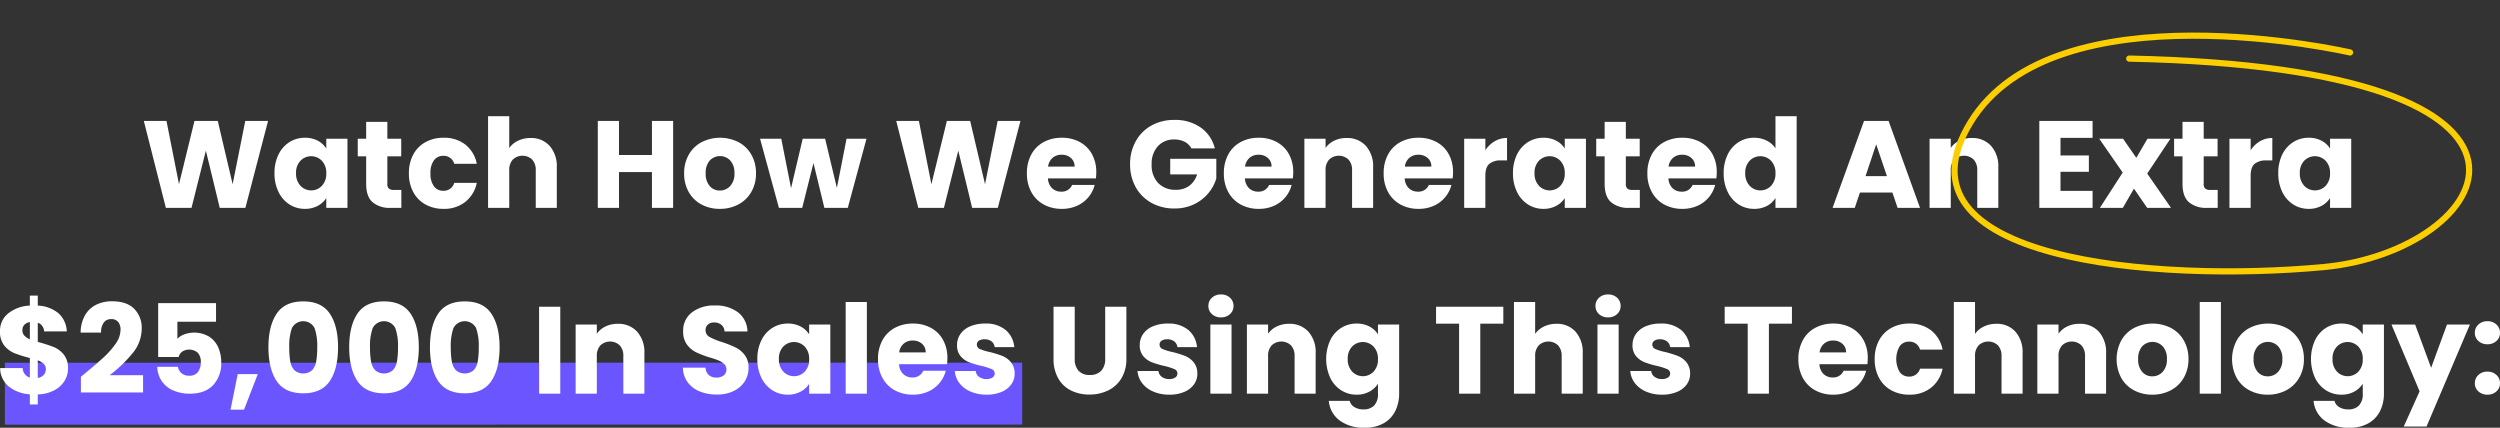 <?xml version="1.0" encoding="utf-8"?>
<svg xmlns="http://www.w3.org/2000/svg" width="807.28" height="138.123" viewBox="0 0 807.28 138.123">
  <rect x="0" y="0" width="807.28" height="138.123" fill="#333333" stroke="none"/>
  <g id="Group_33054" data-name="Group 33054" transform="translate(-858.42 17402.93)">
    <line id="Line_888" data-name="Line 888" y1="0.01" x2="328.5" transform="translate(860 -17275.816)" fill="none" stroke="#6a55fe" stroke-width="20"/>
    <path id="Path_13409" data-name="Path 13409" d="M119.98,13.92,112.66,42h-8.28L99.9,23.52,95.26,42H86.98L79.86,13.92h7.32l4.04,20.44,5-20.44h7.52l4.8,20.44,4.08-20.44Zm2.08,16.88a13.34,13.34,0,0,1,1.3-6.04,9.7,9.7,0,0,1,3.54-4,9.242,9.242,0,0,1,5-1.4,8.589,8.589,0,0,1,4.14.96,7.072,7.072,0,0,1,2.74,2.52V19.68h6.84V42h-6.84V38.84A7.386,7.386,0,0,1,136,41.36a8.589,8.589,0,0,1-4.14.96,9.076,9.076,0,0,1-4.96-1.42,9.813,9.813,0,0,1-3.54-4.04A13.467,13.467,0,0,1,122.06,30.8Zm16.72.04a5.592,5.592,0,0,0-1.42-4.04,4.807,4.807,0,0,0-6.92-.02,5.521,5.521,0,0,0-1.42,4.02,5.664,5.664,0,0,0,1.42,4.06,4.762,4.762,0,0,0,6.92.02A5.592,5.592,0,0,0,138.78,30.84Zm24.24,5.36V42h-3.48a8.518,8.518,0,0,1-5.8-1.82q-2.08-1.82-2.08-5.94V25.36h-2.72V19.68h2.72V14.24h6.84v5.44h4.48v5.68H158.5v8.96a1.874,1.874,0,0,0,.48,1.44,2.343,2.343,0,0,0,1.6.44Zm2.44-5.36a12.49,12.49,0,0,1,1.42-6.08,9.863,9.863,0,0,1,3.96-4,11.857,11.857,0,0,1,5.82-1.4,11.066,11.066,0,0,1,7.02,2.2,10.38,10.38,0,0,1,3.7,6.2H180.1a3.5,3.5,0,0,0-3.56-2.56,3.588,3.588,0,0,0-3,1.46,6.754,6.754,0,0,0-1.12,4.18,6.754,6.754,0,0,0,1.12,4.18,3.588,3.588,0,0,0,3,1.46,3.5,3.5,0,0,0,3.56-2.56h7.28a10.478,10.478,0,0,1-3.72,6.16,10.953,10.953,0,0,1-7,2.24,11.857,11.857,0,0,1-5.82-1.4,9.863,9.863,0,0,1-3.96-4A12.49,12.49,0,0,1,165.46,30.84Zm39.28-11.4a7.941,7.941,0,0,1,6.16,2.54,9.961,9.961,0,0,1,2.32,6.98V42h-6.8V29.88a4.9,4.9,0,0,0-1.16-3.48,4.545,4.545,0,0,0-6.24,0,4.9,4.9,0,0,0-1.16,3.48V42h-6.84V12.4h6.84V22.68a7.311,7.311,0,0,1,2.84-2.36A9.077,9.077,0,0,1,204.74,19.44Zm46.04-5.52V42h-6.84V30.44H233.3V42h-6.84V13.92h6.84v11h10.64v-11Zm15.08,28.4a12.32,12.32,0,0,1-5.9-1.4,10.251,10.251,0,0,1-4.12-4,11.952,11.952,0,0,1-1.5-6.08,11.856,11.856,0,0,1,1.52-6.06,10.314,10.314,0,0,1,4.16-4.02,13.217,13.217,0,0,1,11.84,0,10.314,10.314,0,0,1,4.16,4.02,11.856,11.856,0,0,1,1.52,6.06A11.735,11.735,0,0,1,276,36.9a10.414,10.414,0,0,1-4.2,4.02A12.556,12.556,0,0,1,265.86,42.32Zm0-5.92a4.456,4.456,0,0,0,3.34-1.44,5.721,5.721,0,0,0,1.38-4.12,5.827,5.827,0,0,0-1.34-4.12,4.546,4.546,0,0,0-6.62-.02,5.87,5.87,0,0,0-1.32,4.14,5.942,5.942,0,0,0,1.3,4.12A4.207,4.207,0,0,0,265.86,36.4Zm47.36-16.72L307.18,42h-7.56L296.1,27.52,292.46,42h-7.52l-6.08-22.32h6.84l3.16,15.96,3.76-15.96h7.24l3.8,15.88,3.12-15.88Zm49.72-5.76L355.62,42h-8.28l-4.48-18.48L338.22,42h-8.28l-7.12-28.08h7.32l4.04,20.44,5-20.44h7.52l4.8,20.44,4.08-20.44Zm24.48,16.56a17.464,17.464,0,0,1-.12,2H371.82a4.651,4.651,0,0,0,1.34,3.18,4.094,4.094,0,0,0,2.9,1.1,3.6,3.6,0,0,0,3.56-2.16h7.28a9.99,9.99,0,0,1-2.02,3.96,10.114,10.114,0,0,1-3.66,2.76,11.756,11.756,0,0,1-4.92,1,11.972,11.972,0,0,1-5.84-1.4,9.958,9.958,0,0,1-4-4,12.349,12.349,0,0,1-1.44-6.08,12.489,12.489,0,0,1,1.42-6.08,9.829,9.829,0,0,1,3.98-4,12.056,12.056,0,0,1,5.88-1.4,11.935,11.935,0,0,1,5.76,1.36A9.765,9.765,0,0,1,386,24.6,11.777,11.777,0,0,1,387.42,30.48Zm-7-1.8a3.517,3.517,0,0,0-1.2-2.8,4.417,4.417,0,0,0-3-1.04,4.332,4.332,0,0,0-2.9,1,4.441,4.441,0,0,0-1.46,2.84Zm37.72-5.88a5.116,5.116,0,0,0-2.18-2.14,7.133,7.133,0,0,0-3.34-.74,6.872,6.872,0,0,0-5.32,2.18,8.273,8.273,0,0,0-2,5.82,8.374,8.374,0,0,0,2.1,6.06,7.649,7.649,0,0,0,5.78,2.18,6.991,6.991,0,0,0,4.26-1.28,7.254,7.254,0,0,0,2.54-3.68H411.3V26.16h14.88v6.36a13.417,13.417,0,0,1-2.58,4.76,13.612,13.612,0,0,1-4.62,3.56,14.28,14.28,0,0,1-6.32,1.36,14.961,14.961,0,0,1-7.42-1.82,12.963,12.963,0,0,1-5.08-5.06,14.848,14.848,0,0,1-1.82-7.4,14.96,14.96,0,0,1,1.82-7.42,12.963,12.963,0,0,1,5.06-5.08,14.848,14.848,0,0,1,7.4-1.82,14.376,14.376,0,0,1,8.5,2.44,11.515,11.515,0,0,1,4.58,6.76Zm32.88,7.68a17.464,17.464,0,0,1-.12,2H435.42a4.651,4.651,0,0,0,1.34,3.18,4.094,4.094,0,0,0,2.9,1.1,3.6,3.6,0,0,0,3.56-2.16h7.28a9.99,9.99,0,0,1-2.02,3.96,10.114,10.114,0,0,1-3.66,2.76,11.756,11.756,0,0,1-4.92,1,11.972,11.972,0,0,1-5.84-1.4,9.958,9.958,0,0,1-4-4,12.349,12.349,0,0,1-1.44-6.08,12.489,12.489,0,0,1,1.42-6.08,9.829,9.829,0,0,1,3.98-4,12.056,12.056,0,0,1,5.88-1.4,11.935,11.935,0,0,1,5.76,1.36,9.765,9.765,0,0,1,3.94,3.88A11.777,11.777,0,0,1,451.02,30.48Zm-7-1.8a3.517,3.517,0,0,0-1.2-2.8,4.417,4.417,0,0,0-3-1.04,4.332,4.332,0,0,0-2.9,1,4.441,4.441,0,0,0-1.46,2.84Zm24.2-9.24a8.1,8.1,0,0,1,6.26,2.54,9.907,9.907,0,0,1,2.34,6.98V42h-6.8V29.88a4.9,4.9,0,0,0-1.16-3.48,4.545,4.545,0,0,0-6.24,0,4.9,4.9,0,0,0-1.16,3.48V42h-6.84V19.68h6.84v2.96a7.216,7.216,0,0,1,2.8-2.34A8.9,8.9,0,0,1,468.22,19.44Zm34.4,11.04a17.464,17.464,0,0,1-.12,2H487.02a4.651,4.651,0,0,0,1.34,3.18,4.094,4.094,0,0,0,2.9,1.1,3.6,3.6,0,0,0,3.56-2.16h7.28a9.99,9.99,0,0,1-2.02,3.96,10.114,10.114,0,0,1-3.66,2.76,11.756,11.756,0,0,1-4.92,1,11.972,11.972,0,0,1-5.84-1.4,9.958,9.958,0,0,1-4-4,12.349,12.349,0,0,1-1.44-6.08,12.489,12.489,0,0,1,1.42-6.08,9.829,9.829,0,0,1,3.98-4,12.056,12.056,0,0,1,5.88-1.4,11.935,11.935,0,0,1,5.76,1.36,9.765,9.765,0,0,1,3.94,3.88A11.777,11.777,0,0,1,502.62,30.48Zm-7-1.8a3.517,3.517,0,0,0-1.2-2.8,4.417,4.417,0,0,0-3-1.04,4.332,4.332,0,0,0-2.9,1,4.441,4.441,0,0,0-1.46,2.84Zm17.44-5.28a9.023,9.023,0,0,1,3-2.9,7.736,7.736,0,0,1,4-1.06v7.24h-1.88a5.763,5.763,0,0,0-3.84,1.1q-1.28,1.1-1.28,3.86V42h-6.84V19.68h6.84Zm8.92,7.4a13.34,13.34,0,0,1,1.3-6.04,9.7,9.7,0,0,1,3.54-4,9.242,9.242,0,0,1,5-1.4,8.589,8.589,0,0,1,4.14.96,7.072,7.072,0,0,1,2.74,2.52V19.68h6.84V42H538.7V38.84a7.386,7.386,0,0,1-2.78,2.52,8.589,8.589,0,0,1-4.14.96,9.076,9.076,0,0,1-4.96-1.42,9.812,9.812,0,0,1-3.54-4.04A13.467,13.467,0,0,1,521.98,30.8Zm16.72.04a5.592,5.592,0,0,0-1.42-4.04,4.807,4.807,0,0,0-6.92-.02,5.521,5.521,0,0,0-1.42,4.02,5.664,5.664,0,0,0,1.42,4.06,4.762,4.762,0,0,0,6.92.02A5.592,5.592,0,0,0,538.7,30.84Zm24.24,5.36V42h-3.48a8.518,8.518,0,0,1-5.8-1.82q-2.08-1.82-2.08-5.94V25.36h-2.72V19.68h2.72V14.24h6.84v5.44h4.48v5.68h-4.48v8.96a1.874,1.874,0,0,0,.48,1.44,2.343,2.343,0,0,0,1.6.44Zm24.84-5.72a17.457,17.457,0,0,1-.12,2H572.18a4.651,4.651,0,0,0,1.34,3.18,4.094,4.094,0,0,0,2.9,1.1,3.6,3.6,0,0,0,3.56-2.16h7.28a9.99,9.99,0,0,1-2.02,3.96,10.113,10.113,0,0,1-3.66,2.76,11.756,11.756,0,0,1-4.92,1,11.972,11.972,0,0,1-5.84-1.4,9.958,9.958,0,0,1-4-4,12.349,12.349,0,0,1-1.44-6.08,12.49,12.49,0,0,1,1.42-6.08,9.829,9.829,0,0,1,3.98-4,12.056,12.056,0,0,1,5.88-1.4,11.935,11.935,0,0,1,5.76,1.36,9.765,9.765,0,0,1,3.94,3.88A11.776,11.776,0,0,1,587.78,30.48Zm-7-1.8a3.517,3.517,0,0,0-1.2-2.8,4.417,4.417,0,0,0-3-1.04,4.332,4.332,0,0,0-2.9,1,4.441,4.441,0,0,0-1.46,2.84Zm9.24,2.12a13.34,13.34,0,0,1,1.3-6.04,9.7,9.7,0,0,1,3.54-4,9.242,9.242,0,0,1,5-1.4,8.782,8.782,0,0,1,4.02.92,7.326,7.326,0,0,1,2.86,2.48V12.4h6.84V42h-6.84V38.8A6.968,6.968,0,0,1,604,41.36a8.589,8.589,0,0,1-4.14.96,9.145,9.145,0,0,1-5-1.42,9.812,9.812,0,0,1-3.54-4.04A13.467,13.467,0,0,1,590.02,30.8Zm16.72.04a5.592,5.592,0,0,0-1.42-4.04,4.807,4.807,0,0,0-6.92-.02,5.521,5.521,0,0,0-1.42,4.02,5.664,5.664,0,0,0,1.42,4.06,4.762,4.762,0,0,0,6.92.02A5.592,5.592,0,0,0,606.74,30.84Zm37.76,6.2H634.02L632.34,42h-7.16l10.16-28.08h7.92L653.42,42h-7.24Zm-1.76-5.28-3.48-10.28-3.44,10.28ZM670.1,19.44a8.1,8.1,0,0,1,6.26,2.54,9.907,9.907,0,0,1,2.34,6.98V42h-6.8V29.88a4.9,4.9,0,0,0-1.16-3.48,4.545,4.545,0,0,0-6.24,0,4.9,4.9,0,0,0-1.16,3.48V42H656.5V19.68h6.84v2.96a7.216,7.216,0,0,1,2.8-2.34A8.9,8.9,0,0,1,670.1,19.44Zm28.68-.04v5.68h9.16v5.28h-9.16v6.16h10.36V42h-17.2V13.92h17.2V19.4Zm28,22.6-4.28-6.2L718.9,42h-7.4l7.36-11.4L711.3,19.68h7.68l4.28,6.16,3.6-6.16h7.4l-7.48,11.24L734.46,42Zm22.76-5.8V42h-3.48a8.518,8.518,0,0,1-5.8-1.82q-2.08-1.82-2.08-5.94V25.36h-2.72V19.68h2.72V14.24h6.84v5.44h4.48v5.68h-4.48v8.96a1.874,1.874,0,0,0,.48,1.44,2.343,2.343,0,0,0,1.6.44Zm10.64-12.8a9.023,9.023,0,0,1,3-2.9,7.736,7.736,0,0,1,4-1.06v7.24H765.3a5.763,5.763,0,0,0-3.84,1.1q-1.28,1.1-1.28,3.86V42h-6.84V19.68h6.84Zm8.92,7.4a13.34,13.34,0,0,1,1.3-6.04,9.7,9.7,0,0,1,3.54-4,9.242,9.242,0,0,1,5-1.4,8.589,8.589,0,0,1,4.14.96,7.072,7.072,0,0,1,2.74,2.52V19.68h6.84V42h-6.84V38.84a7.386,7.386,0,0,1-2.78,2.52,8.589,8.589,0,0,1-4.14.96,9.076,9.076,0,0,1-4.96-1.42,9.812,9.812,0,0,1-3.54-4.04A13.467,13.467,0,0,1,769.1,30.8Zm16.72.04a5.592,5.592,0,0,0-1.42-4.04,4.807,4.807,0,0,0-6.92-.02,5.521,5.521,0,0,0-1.42,4.02,5.664,5.664,0,0,0,1.42,4.06,4.762,4.762,0,0,0,6.92.02A5.592,5.592,0,0,0,785.82,30.84Zm-730.44,63a7.624,7.624,0,0,1-1.14,4.06,8.5,8.5,0,0,1-3.36,3.04,12.1,12.1,0,0,1-5.26,1.3v3.24H43.06V102.2a11.932,11.932,0,0,1-6.84-2.54,7.805,7.805,0,0,1-2.76-5.94h7.28a3.279,3.279,0,0,0,2.32,3.08V90.48a39.729,39.729,0,0,1-4.98-1.56,8.313,8.313,0,0,1-3.26-2.44,6.969,6.969,0,0,1-1.4-4.6,7.156,7.156,0,0,1,2.7-5.84,11.932,11.932,0,0,1,6.94-2.48V70.32h2.56v3.24A11.127,11.127,0,0,1,52.26,76a8.239,8.239,0,0,1,2.72,5.88H47.66a3.048,3.048,0,0,0-2.04-2.8v6.2a51.893,51.893,0,0,1,5.12,1.64,8.28,8.28,0,0,1,3.22,2.38A6.758,6.758,0,0,1,55.38,93.84ZM40.66,81.56a2.4,2.4,0,0,0,.62,1.68,5.321,5.321,0,0,0,1.78,1.2V78.88a3.143,3.143,0,0,0-1.76.86A2.5,2.5,0,0,0,40.66,81.56Zm4.96,15.36a3.208,3.208,0,0,0,1.9-.96,2.671,2.671,0,0,0,.7-1.88,2.3,2.3,0,0,0-.66-1.7,5.4,5.4,0,0,0-1.94-1.14Zm13.92-.4q1.36-1.08,1.24-1,3.92-3.24,6.18-5.32a25.586,25.586,0,0,0,3.82-4.36,7.879,7.879,0,0,0,1.56-4.44,3.908,3.908,0,0,0-.76-2.56,2.786,2.786,0,0,0-2.28-.92,2.815,2.815,0,0,0-2.38,1.14,5.256,5.256,0,0,0-.86,3.22h-6.6a11.329,11.329,0,0,1,1.46-5.68,8.48,8.48,0,0,1,3.64-3.36,11.493,11.493,0,0,1,5.02-1.08q4.76,0,7.18,2.44a8.641,8.641,0,0,1,2.42,6.36,12.474,12.474,0,0,1-2.92,7.94,43,43,0,0,1-7.44,7.14h10.8v5.56H59.54Zm43.64-17.76H90.7v5.52a5.813,5.813,0,0,1,2.24-1.44,9.471,9.471,0,0,1,8.1.8,8,8,0,0,1,2.9,3.52,11.818,11.818,0,0,1,.92,4.68,10.244,10.244,0,0,1-2.64,7.42Q99.58,102,94.78,102a13.05,13.05,0,0,1-5.56-1.1,8.518,8.518,0,0,1-3.64-3.06,8.864,8.864,0,0,1-1.4-4.52h6.68a3.6,3.6,0,0,0,1.16,2.06,3.652,3.652,0,0,0,2.52.82,3.305,3.305,0,0,0,2.8-1.2,5.125,5.125,0,0,0,.92-3.2,4.268,4.268,0,0,0-.96-3,4.219,4.219,0,0,0-5.04-.38,3.078,3.078,0,0,0-1.16,1.74H84.5V72.76h18.68Zm13.48,16.92-4.44,11.48h-4.36l2.32-11.48ZM120.1,87q0-6.88,2.66-10.84t8.58-3.96q5.92,0,8.58,3.96T142.58,87q0,6.96-2.66,10.92t-8.58,3.96q-5.92,0-8.58-3.96T120.1,87Zm15.76,0a17.253,17.253,0,0,0-.88-6.22,4.129,4.129,0,0,0-7.28,0,17.253,17.253,0,0,0-.88,6.22,26.151,26.151,0,0,0,.32,4.5,5.758,5.758,0,0,0,1.3,2.88,4.373,4.373,0,0,0,5.8,0,5.758,5.758,0,0,0,1.3-2.88A26.15,26.15,0,0,0,135.86,87Zm10.32,0q0-6.88,2.66-10.84t8.58-3.96q5.92,0,8.58,3.96T168.66,87q0,6.96-2.66,10.92t-8.58,3.96q-5.92,0-8.58-3.96T146.18,87Zm15.76,0a17.253,17.253,0,0,0-.88-6.22,4.129,4.129,0,0,0-7.28,0A17.253,17.253,0,0,0,152.9,87a26.15,26.15,0,0,0,.32,4.5,5.758,5.758,0,0,0,1.3,2.88,4.373,4.373,0,0,0,5.8,0,5.758,5.758,0,0,0,1.3-2.88A26.15,26.15,0,0,0,161.94,87Zm10.32,0q0-6.88,2.66-10.84t8.58-3.96q5.92,0,8.58,3.96T194.74,87q0,6.96-2.66,10.92t-8.58,3.96q-5.92,0-8.58-3.96T172.26,87Zm15.76,0a17.253,17.253,0,0,0-.88-6.22,4.129,4.129,0,0,0-7.28,0,17.253,17.253,0,0,0-.88,6.22,26.15,26.15,0,0,0,.32,4.5,5.758,5.758,0,0,0,1.3,2.88,4.373,4.373,0,0,0,5.8,0,5.758,5.758,0,0,0,1.3-2.88A26.15,26.15,0,0,0,188.02,87Zm26.32-13.08V102H207.5V73.92Zm18.56,5.52a8.1,8.1,0,0,1,6.26,2.54,9.907,9.907,0,0,1,2.34,6.98V102h-6.8V89.88a4.9,4.9,0,0,0-1.16-3.48,4.545,4.545,0,0,0-6.24,0,4.9,4.9,0,0,0-1.16,3.48V102H219.3V79.68h6.84v2.96a7.216,7.216,0,0,1,2.8-2.34A8.9,8.9,0,0,1,232.9,79.44Zm32,22.84a14.444,14.444,0,0,1-5.52-1,9,9,0,0,1-3.9-2.96,8.087,8.087,0,0,1-1.54-4.72h7.28a3.532,3.532,0,0,0,1.08,2.38,3.472,3.472,0,0,0,2.4.82,3.754,3.754,0,0,0,2.4-.7,2.341,2.341,0,0,0,.88-1.94,2.3,2.3,0,0,0-.7-1.72,5.647,5.647,0,0,0-1.72-1.12,27.666,27.666,0,0,0-2.9-1,31.576,31.576,0,0,1-4.44-1.68,8.2,8.2,0,0,1-2.96-2.48,6.91,6.91,0,0,1-1.24-4.28,7.36,7.36,0,0,1,2.84-6.14,11.67,11.67,0,0,1,7.4-2.22,11.8,11.8,0,0,1,7.48,2.22,7.947,7.947,0,0,1,3.04,6.18h-7.4a2.894,2.894,0,0,0-1-2.14,3.523,3.523,0,0,0-2.36-.78,2.942,2.942,0,0,0-2,.66,2.38,2.38,0,0,0-.76,1.9,2.355,2.355,0,0,0,1.28,2.12,20.982,20.982,0,0,0,4,1.64,36.992,36.992,0,0,1,4.42,1.76,8.414,8.414,0,0,1,2.94,2.44,6.532,6.532,0,0,1,1.24,4.12A8.085,8.085,0,0,1,273.92,98a8.544,8.544,0,0,1-3.54,3.12A12.119,12.119,0,0,1,264.9,102.28ZM277.98,90.8a13.34,13.34,0,0,1,1.3-6.04,9.7,9.7,0,0,1,3.54-4,9.242,9.242,0,0,1,5-1.4,8.589,8.589,0,0,1,4.14.96,7.071,7.071,0,0,1,2.74,2.52V79.68h6.84V102H294.7V98.84a7.386,7.386,0,0,1-2.78,2.52,8.589,8.589,0,0,1-4.14.96,9.076,9.076,0,0,1-4.96-1.42,9.813,9.813,0,0,1-3.54-4.04A13.466,13.466,0,0,1,277.98,90.8Zm16.72.04a5.592,5.592,0,0,0-1.42-4.04,4.807,4.807,0,0,0-6.92-.02,5.521,5.521,0,0,0-1.42,4.02,5.664,5.664,0,0,0,1.42,4.06,4.762,4.762,0,0,0,6.92.02A5.592,5.592,0,0,0,294.7,90.84ZM313.34,72.4V102H306.5V72.4Zm26,18.08a17.464,17.464,0,0,1-.12,2H323.74a4.651,4.651,0,0,0,1.34,3.18,4.094,4.094,0,0,0,2.9,1.1,3.6,3.6,0,0,0,3.56-2.16h7.28a9.99,9.99,0,0,1-2.02,3.96,10.114,10.114,0,0,1-3.66,2.76,11.756,11.756,0,0,1-4.92,1,11.972,11.972,0,0,1-5.84-1.4,9.958,9.958,0,0,1-4-4,12.349,12.349,0,0,1-1.44-6.08,12.489,12.489,0,0,1,1.42-6.08,9.829,9.829,0,0,1,3.98-4,12.056,12.056,0,0,1,5.88-1.4,11.935,11.935,0,0,1,5.76,1.36,9.765,9.765,0,0,1,3.94,3.88A11.777,11.777,0,0,1,339.34,90.48Zm-7-1.8a3.517,3.517,0,0,0-1.2-2.8,4.417,4.417,0,0,0-3-1.04,4.332,4.332,0,0,0-2.9,1,4.441,4.441,0,0,0-1.46,2.84Zm19.68,13.64a12.829,12.829,0,0,1-5.2-1,8.881,8.881,0,0,1-3.6-2.74,7.207,7.207,0,0,1-1.48-3.9h6.76a2.6,2.6,0,0,0,1.08,1.88,3.821,3.821,0,0,0,2.36.72,3.368,3.368,0,0,0,1.98-.5,1.531,1.531,0,0,0,.7-1.3,1.5,1.5,0,0,0-1-1.42,20.2,20.2,0,0,0-3.24-1.02,30.417,30.417,0,0,1-4-1.18,6.911,6.911,0,0,1-2.76-1.96,5.341,5.341,0,0,1-1.16-3.62,6.147,6.147,0,0,1,1.06-3.5,7.137,7.137,0,0,1,3.12-2.5,11.947,11.947,0,0,1,4.9-.92,9.823,9.823,0,0,1,6.62,2.08,8.093,8.093,0,0,1,2.78,5.52h-6.32a2.724,2.724,0,0,0-1.02-1.84,3.538,3.538,0,0,0-2.26-.68,3.124,3.124,0,0,0-1.84.46,1.469,1.469,0,0,0-.64,1.26,1.538,1.538,0,0,0,1.02,1.44,16.337,16.337,0,0,0,3.18.96,34.79,34.79,0,0,1,4.04,1.26,6.969,6.969,0,0,1,2.74,2,5.659,5.659,0,0,1,1.22,3.7,5.872,5.872,0,0,1-1.1,3.5,7.275,7.275,0,0,1-3.16,2.42A12.085,12.085,0,0,1,352.02,102.32Zm28.44-28.4v16.8a5.559,5.559,0,0,0,1.24,3.88,4.679,4.679,0,0,0,3.64,1.36,4.81,4.81,0,0,0,3.68-1.36,5.447,5.447,0,0,0,1.28-3.88V73.92h6.84V90.68a11.915,11.915,0,0,1-1.6,6.36,10.245,10.245,0,0,1-4.3,3.92,13.523,13.523,0,0,1-6.02,1.32,13.186,13.186,0,0,1-5.94-1.3,9.692,9.692,0,0,1-4.14-3.92,12.519,12.519,0,0,1-1.52-6.38V73.92Zm30.56,28.4a12.829,12.829,0,0,1-5.2-1,8.881,8.881,0,0,1-3.6-2.74,7.207,7.207,0,0,1-1.48-3.9h6.76a2.6,2.6,0,0,0,1.08,1.88,3.821,3.821,0,0,0,2.36.72,3.368,3.368,0,0,0,1.98-.5,1.531,1.531,0,0,0,.7-1.3,1.5,1.5,0,0,0-1-1.42,20.2,20.2,0,0,0-3.24-1.02,30.417,30.417,0,0,1-4-1.18,6.911,6.911,0,0,1-2.76-1.96,5.341,5.341,0,0,1-1.16-3.62,6.147,6.147,0,0,1,1.06-3.5,7.137,7.137,0,0,1,3.12-2.5,11.947,11.947,0,0,1,4.9-.92,9.823,9.823,0,0,1,6.62,2.08,8.093,8.093,0,0,1,2.78,5.52h-6.32a2.724,2.724,0,0,0-1.02-1.84,3.538,3.538,0,0,0-2.26-.68,3.124,3.124,0,0,0-1.84.46,1.469,1.469,0,0,0-.64,1.26,1.538,1.538,0,0,0,1.02,1.44,16.337,16.337,0,0,0,3.18.96,34.789,34.789,0,0,1,4.04,1.26,6.969,6.969,0,0,1,2.74,2,5.659,5.659,0,0,1,1.22,3.7,5.872,5.872,0,0,1-1.1,3.5,7.275,7.275,0,0,1-3.16,2.42A12.085,12.085,0,0,1,411.02,102.32ZM427.7,77.36a4.146,4.146,0,0,1-2.94-1.06,3.435,3.435,0,0,1-1.14-2.62,3.479,3.479,0,0,1,1.14-2.66,4.146,4.146,0,0,1,2.94-1.06,4.091,4.091,0,0,1,2.9,1.06,3.479,3.479,0,0,1,1.14,2.66,3.435,3.435,0,0,1-1.14,2.62A4.091,4.091,0,0,1,427.7,77.36Zm3.4,2.32V102h-6.84V79.68Zm18.56-.24a8.1,8.1,0,0,1,6.26,2.54,9.907,9.907,0,0,1,2.34,6.98V102h-6.8V89.88a4.9,4.9,0,0,0-1.16-3.48,4.545,4.545,0,0,0-6.24,0,4.9,4.9,0,0,0-1.16,3.48V102h-6.84V79.68h6.84v2.96a7.216,7.216,0,0,1,2.8-2.34A8.9,8.9,0,0,1,449.66,79.44Zm21.84-.08a8.589,8.589,0,0,1,4.14.96,7.071,7.071,0,0,1,2.74,2.52V79.68h6.84v22.28a12.554,12.554,0,0,1-1.22,5.58,9.3,9.3,0,0,1-3.72,3.98,12.034,12.034,0,0,1-6.22,1.48,12.937,12.937,0,0,1-8.04-2.34,8.832,8.832,0,0,1-3.52-6.34h6.76a3.236,3.236,0,0,0,1.52,2.02,5.54,5.54,0,0,0,2.96.74,4.653,4.653,0,0,0,3.38-1.22,5.233,5.233,0,0,0,1.26-3.9V98.8a7.586,7.586,0,0,1-2.76,2.54,8.332,8.332,0,0,1-4.12.98,9.145,9.145,0,0,1-5-1.42,9.813,9.813,0,0,1-3.54-4.04,14.728,14.728,0,0,1,0-12.1,9.7,9.7,0,0,1,3.54-4A9.242,9.242,0,0,1,471.5,79.36Zm6.88,11.48a5.592,5.592,0,0,0-1.42-4.04,4.807,4.807,0,0,0-6.92-.02,5.521,5.521,0,0,0-1.42,4.02,5.664,5.664,0,0,0,1.42,4.06,4.762,4.762,0,0,0,6.92.02A5.592,5.592,0,0,0,478.38,90.84Zm40.48-16.92V79.4h-7.44V102h-6.84V79.4h-7.44V73.92Zm17.16,5.52a7.941,7.941,0,0,1,6.16,2.54,9.961,9.961,0,0,1,2.32,6.98V102h-6.8V89.88a4.9,4.9,0,0,0-1.16-3.48,4.545,4.545,0,0,0-6.24,0,4.9,4.9,0,0,0-1.16,3.48V102H522.3V72.4h6.84V82.68a7.31,7.31,0,0,1,2.84-2.36A9.077,9.077,0,0,1,536.02,79.44Zm16.68-2.08a4.146,4.146,0,0,1-2.94-1.06,3.435,3.435,0,0,1-1.14-2.62,3.48,3.48,0,0,1,1.14-2.66,4.146,4.146,0,0,1,2.94-1.06,4.091,4.091,0,0,1,2.9,1.06,3.479,3.479,0,0,1,1.14,2.66,3.435,3.435,0,0,1-1.14,2.62A4.091,4.091,0,0,1,552.7,77.36Zm3.4,2.32V102h-6.84V79.68Zm14.04,22.64a12.829,12.829,0,0,1-5.2-1,8.881,8.881,0,0,1-3.6-2.74,7.207,7.207,0,0,1-1.48-3.9h6.76a2.6,2.6,0,0,0,1.08,1.88,3.821,3.821,0,0,0,2.36.72,3.368,3.368,0,0,0,1.98-.5,1.531,1.531,0,0,0,.7-1.3,1.5,1.5,0,0,0-1-1.42,20.2,20.2,0,0,0-3.24-1.02,30.421,30.421,0,0,1-4-1.18,6.912,6.912,0,0,1-2.76-1.96,5.342,5.342,0,0,1-1.16-3.62,6.147,6.147,0,0,1,1.06-3.5,7.137,7.137,0,0,1,3.12-2.5,11.947,11.947,0,0,1,4.9-.92,9.823,9.823,0,0,1,6.62,2.08,8.093,8.093,0,0,1,2.78,5.52h-6.32a2.724,2.724,0,0,0-1.02-1.84,3.538,3.538,0,0,0-2.26-.68,3.125,3.125,0,0,0-1.84.46,1.469,1.469,0,0,0-.64,1.26A1.538,1.538,0,0,0,568,87.6a16.337,16.337,0,0,0,3.18.96,34.785,34.785,0,0,1,4.04,1.26,6.969,6.969,0,0,1,2.74,2,5.659,5.659,0,0,1,1.22,3.7,5.872,5.872,0,0,1-1.1,3.5,7.275,7.275,0,0,1-3.16,2.42A12.085,12.085,0,0,1,570.14,102.32Zm41.92-28.4V79.4h-7.44V102h-6.84V79.4h-7.44V73.92Zm24.48,16.56a17.457,17.457,0,0,1-.12,2H620.94a4.651,4.651,0,0,0,1.34,3.18,4.094,4.094,0,0,0,2.9,1.1,3.6,3.6,0,0,0,3.56-2.16h7.28A9.99,9.99,0,0,1,634,98.56a10.113,10.113,0,0,1-3.66,2.76,11.756,11.756,0,0,1-4.92,1,11.972,11.972,0,0,1-5.84-1.4,9.958,9.958,0,0,1-4-4,12.349,12.349,0,0,1-1.44-6.08,12.49,12.49,0,0,1,1.42-6.08,9.829,9.829,0,0,1,3.98-4,12.056,12.056,0,0,1,5.88-1.4,11.935,11.935,0,0,1,5.76,1.36,9.765,9.765,0,0,1,3.94,3.88A11.776,11.776,0,0,1,636.54,90.48Zm-7-1.8a3.517,3.517,0,0,0-1.2-2.8,4.417,4.417,0,0,0-3-1.04,4.332,4.332,0,0,0-2.9,1,4.441,4.441,0,0,0-1.46,2.84Zm9.24,2.16a12.49,12.49,0,0,1,1.42-6.08,9.863,9.863,0,0,1,3.96-4,11.857,11.857,0,0,1,5.82-1.4,11.066,11.066,0,0,1,7.02,2.2,10.38,10.38,0,0,1,3.7,6.2h-7.28a3.5,3.5,0,0,0-3.56-2.56,3.588,3.588,0,0,0-3,1.46,8.36,8.36,0,0,0,0,8.36,3.588,3.588,0,0,0,3,1.46,3.5,3.5,0,0,0,3.56-2.56h7.28a10.479,10.479,0,0,1-3.72,6.16,10.953,10.953,0,0,1-7,2.24,11.857,11.857,0,0,1-5.82-1.4,9.863,9.863,0,0,1-3.96-4A12.49,12.49,0,0,1,638.78,90.84Zm39.28-11.4a7.941,7.941,0,0,1,6.16,2.54,9.961,9.961,0,0,1,2.32,6.98V102h-6.8V89.88a4.9,4.9,0,0,0-1.16-3.48,4.545,4.545,0,0,0-6.24,0,4.9,4.9,0,0,0-1.16,3.48V102h-6.84V72.4h6.84V82.68a7.31,7.31,0,0,1,2.84-2.36A9.077,9.077,0,0,1,678.06,79.44Zm26.84,0a8.1,8.1,0,0,1,6.26,2.54,9.907,9.907,0,0,1,2.34,6.98V102h-6.8V89.88a4.9,4.9,0,0,0-1.16-3.48,4.545,4.545,0,0,0-6.24,0,4.9,4.9,0,0,0-1.16,3.48V102H691.3V79.68h6.84v2.96a7.216,7.216,0,0,1,2.8-2.34A8.9,8.9,0,0,1,704.9,79.44Zm23.52,22.88a12.32,12.32,0,0,1-5.9-1.4,10.251,10.251,0,0,1-4.12-4,12.955,12.955,0,0,1,.02-12.14,10.314,10.314,0,0,1,4.16-4.02,13.217,13.217,0,0,1,11.84,0,10.314,10.314,0,0,1,4.16,4.02,11.856,11.856,0,0,1,1.52,6.06,11.735,11.735,0,0,1-1.54,6.06,10.414,10.414,0,0,1-4.2,4.02A12.556,12.556,0,0,1,728.42,102.32Zm0-5.92a4.456,4.456,0,0,0,3.34-1.44,5.721,5.721,0,0,0,1.38-4.12,5.827,5.827,0,0,0-1.34-4.12,4.546,4.546,0,0,0-6.62-.02,5.87,5.87,0,0,0-1.32,4.14,5.943,5.943,0,0,0,1.3,4.12A4.207,4.207,0,0,0,728.42,96.4Zm22.16-24V102h-6.84V72.4Zm15.12,29.92a12.32,12.32,0,0,1-5.9-1.4,10.251,10.251,0,0,1-4.12-4,12.955,12.955,0,0,1,.02-12.14,10.314,10.314,0,0,1,4.16-4.02,13.217,13.217,0,0,1,11.84,0,10.313,10.313,0,0,1,4.16,4.02,11.856,11.856,0,0,1,1.52,6.06,11.735,11.735,0,0,1-1.54,6.06,10.414,10.414,0,0,1-4.2,4.02A12.556,12.556,0,0,1,765.7,102.32Zm0-5.92a4.456,4.456,0,0,0,3.34-1.44,5.721,5.721,0,0,0,1.38-4.12,5.827,5.827,0,0,0-1.34-4.12,4.546,4.546,0,0,0-6.62-.02,5.87,5.87,0,0,0-1.32,4.14,5.943,5.943,0,0,0,1.3,4.12A4.207,4.207,0,0,0,765.7,96.4Zm23.8-17.04a8.589,8.589,0,0,1,4.14.96,7.072,7.072,0,0,1,2.74,2.52V79.68h6.84v22.28a12.554,12.554,0,0,1-1.22,5.58,9.3,9.3,0,0,1-3.72,3.98,12.034,12.034,0,0,1-6.22,1.48,12.937,12.937,0,0,1-8.04-2.34,8.832,8.832,0,0,1-3.52-6.34h6.76a3.236,3.236,0,0,0,1.52,2.02,5.54,5.54,0,0,0,2.96.74,4.653,4.653,0,0,0,3.38-1.22,5.233,5.233,0,0,0,1.26-3.9V98.8a7.586,7.586,0,0,1-2.76,2.54,8.333,8.333,0,0,1-4.12.98,9.145,9.145,0,0,1-5-1.42,9.812,9.812,0,0,1-3.54-4.04,14.728,14.728,0,0,1,0-12.1,9.7,9.7,0,0,1,3.54-4A9.242,9.242,0,0,1,789.5,79.36Zm6.88,11.48a5.592,5.592,0,0,0-1.42-4.04,4.807,4.807,0,0,0-6.92-.02,5.521,5.521,0,0,0-1.42,4.02,5.664,5.664,0,0,0,1.42,4.06,4.762,4.762,0,0,0,6.92.02A5.592,5.592,0,0,0,796.38,90.84Zm34.6-11.16-14,32.92h-7.36l5.12-11.36-9.08-21.56h7.64l5.16,13.96,5.12-13.96Zm5.68,22.64a4.146,4.146,0,0,1-2.94-1.06,3.435,3.435,0,0,1-1.14-2.62,3.542,3.542,0,0,1,1.14-2.68,4.1,4.1,0,0,1,2.94-1.08,4.047,4.047,0,0,1,2.9,1.08,3.542,3.542,0,0,1,1.14,2.68,3.435,3.435,0,0,1-1.14,2.62A4.091,4.091,0,0,1,836.66,102.32Zm0-16.28a4.146,4.146,0,0,1-2.94-1.06,3.435,3.435,0,0,1-1.14-2.62,3.542,3.542,0,0,1,1.14-2.68,4.1,4.1,0,0,1,2.94-1.08,4.047,4.047,0,0,1,2.9,1.08,3.542,3.542,0,0,1,1.14,2.68,3.435,3.435,0,0,1-1.14,2.62A4.091,4.091,0,0,1,836.66,86.04Z" transform="translate(825 -17377.807)" fill="#fff"/>
    <path id="Path_13408" data-name="Path 13408" d="M-548.511-21841.648s-97.386-10.207-118.926,37.379,65.773,44.063,118.926,32.438,82.69-74.762-70.537-59.156" transform="translate(-500.12 4359.699) rotate(7)" fill="none" stroke="#fbce02" stroke-linecap="round" stroke-width="2"/>
  </g>
</svg>
